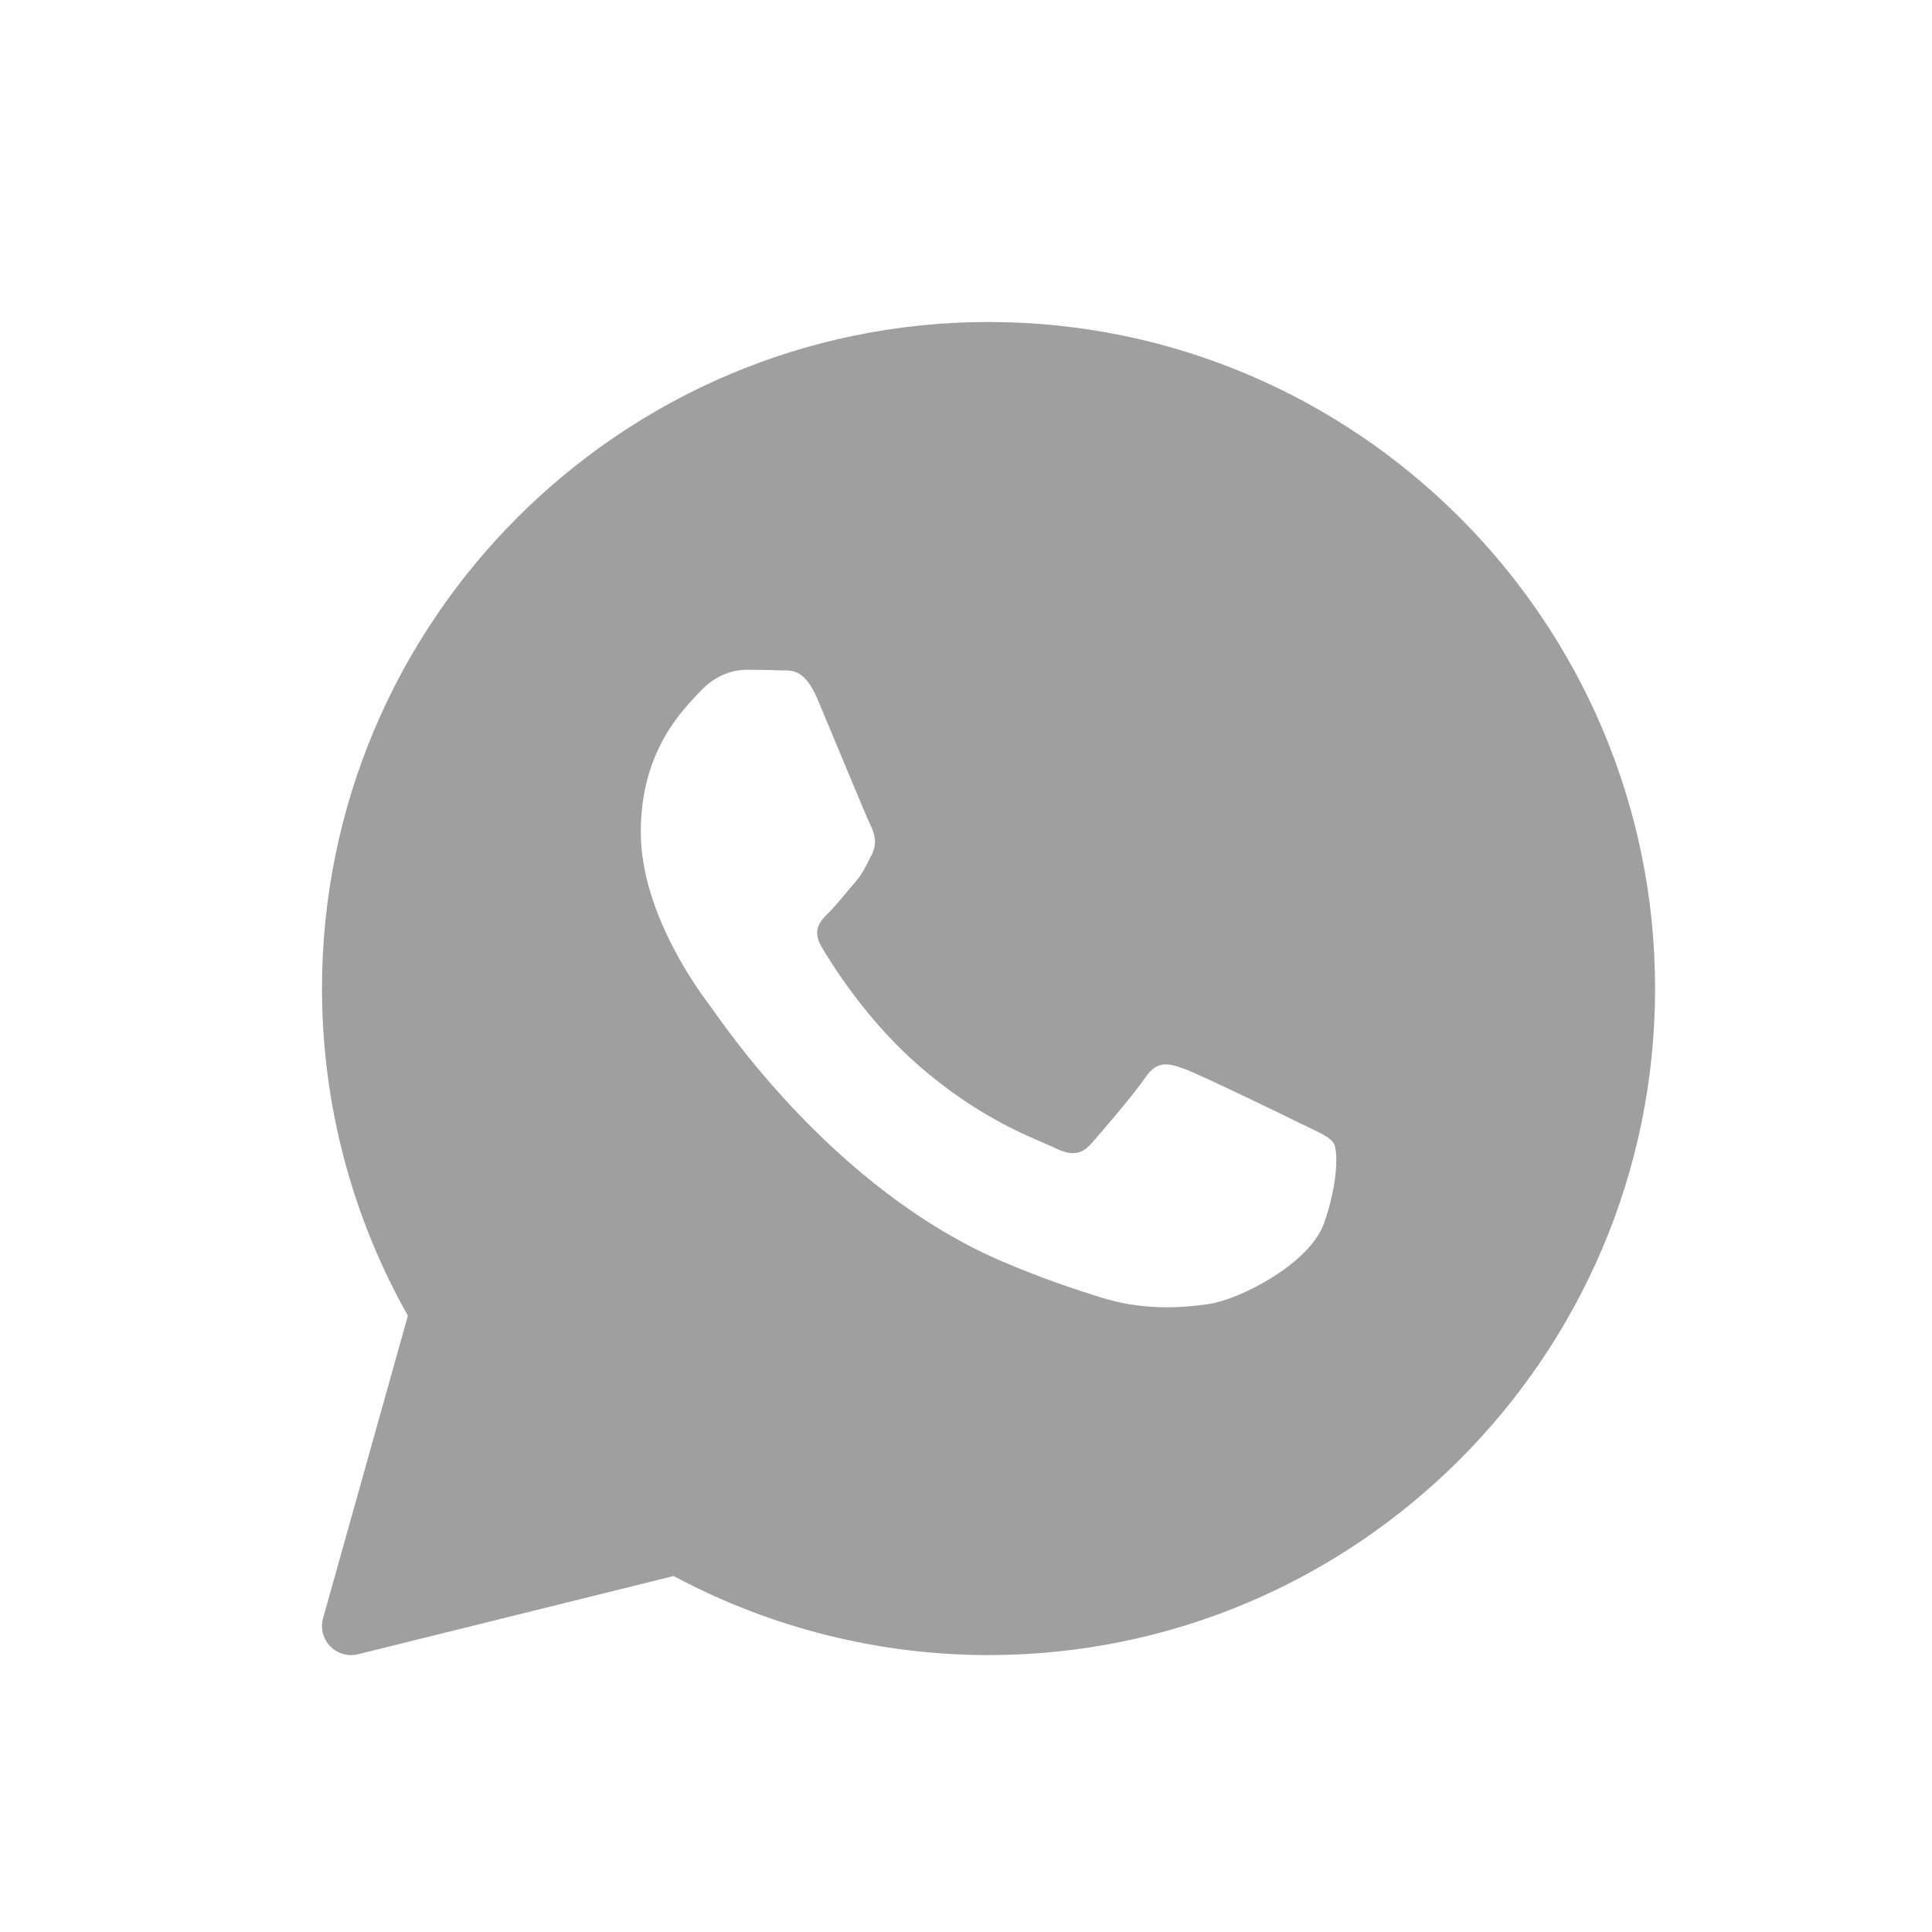 <svg width="24" height="24" viewBox="0 0 24 24" fill="none" xmlns="http://www.w3.org/2000/svg">
<mask id="mask0_10692_30265" style="mask-type:alpha" maskUnits="userSpaceOnUse" x="0" y="0" width="24" height="24">
<rect width="24" height="24" fill="#D9D9D9"/>
</mask>
<g mask="url(#mask0_10692_30265)">
<path d="M12.28 4C7.715 4 4 7.714 4 12.28C4 13.706 4.368 15.107 5.067 16.344L4.013 20.103C3.979 20.226 4.012 20.359 4.102 20.451C4.17 20.521 4.264 20.56 4.36 20.56C4.389 20.56 4.418 20.556 4.446 20.55L8.369 19.578C9.567 20.221 10.916 20.56 12.28 20.56C16.846 20.56 20.56 16.846 20.56 12.28C20.56 7.714 16.846 4 12.28 4ZM16.445 15.202C16.268 15.692 15.418 16.14 15.01 16.2C14.644 16.253 14.18 16.276 13.671 16.116C13.363 16.019 12.967 15.89 12.459 15.674C10.327 14.765 8.935 12.645 8.828 12.505C8.722 12.365 7.96 11.367 7.96 10.334C7.96 9.301 8.509 8.793 8.704 8.583C8.899 8.373 9.129 8.32 9.271 8.32C9.413 8.32 9.554 8.322 9.679 8.328C9.809 8.334 9.985 8.278 10.157 8.688C10.334 9.108 10.759 10.141 10.812 10.247C10.865 10.352 10.9 10.475 10.83 10.615C10.759 10.755 10.724 10.842 10.618 10.965C10.511 11.088 10.394 11.239 10.299 11.333C10.192 11.438 10.082 11.551 10.205 11.761C10.329 11.972 10.756 12.659 11.388 13.215C12.2 13.93 12.885 14.152 13.097 14.257C13.31 14.362 13.434 14.345 13.558 14.205C13.681 14.064 14.089 13.591 14.23 13.382C14.372 13.172 14.514 13.206 14.709 13.277C14.904 13.346 15.949 13.854 16.162 13.959C16.374 14.064 16.516 14.117 16.569 14.204C16.622 14.291 16.622 14.712 16.445 15.202Z" fill="#9F9F9F"/>
</g>
</svg>
